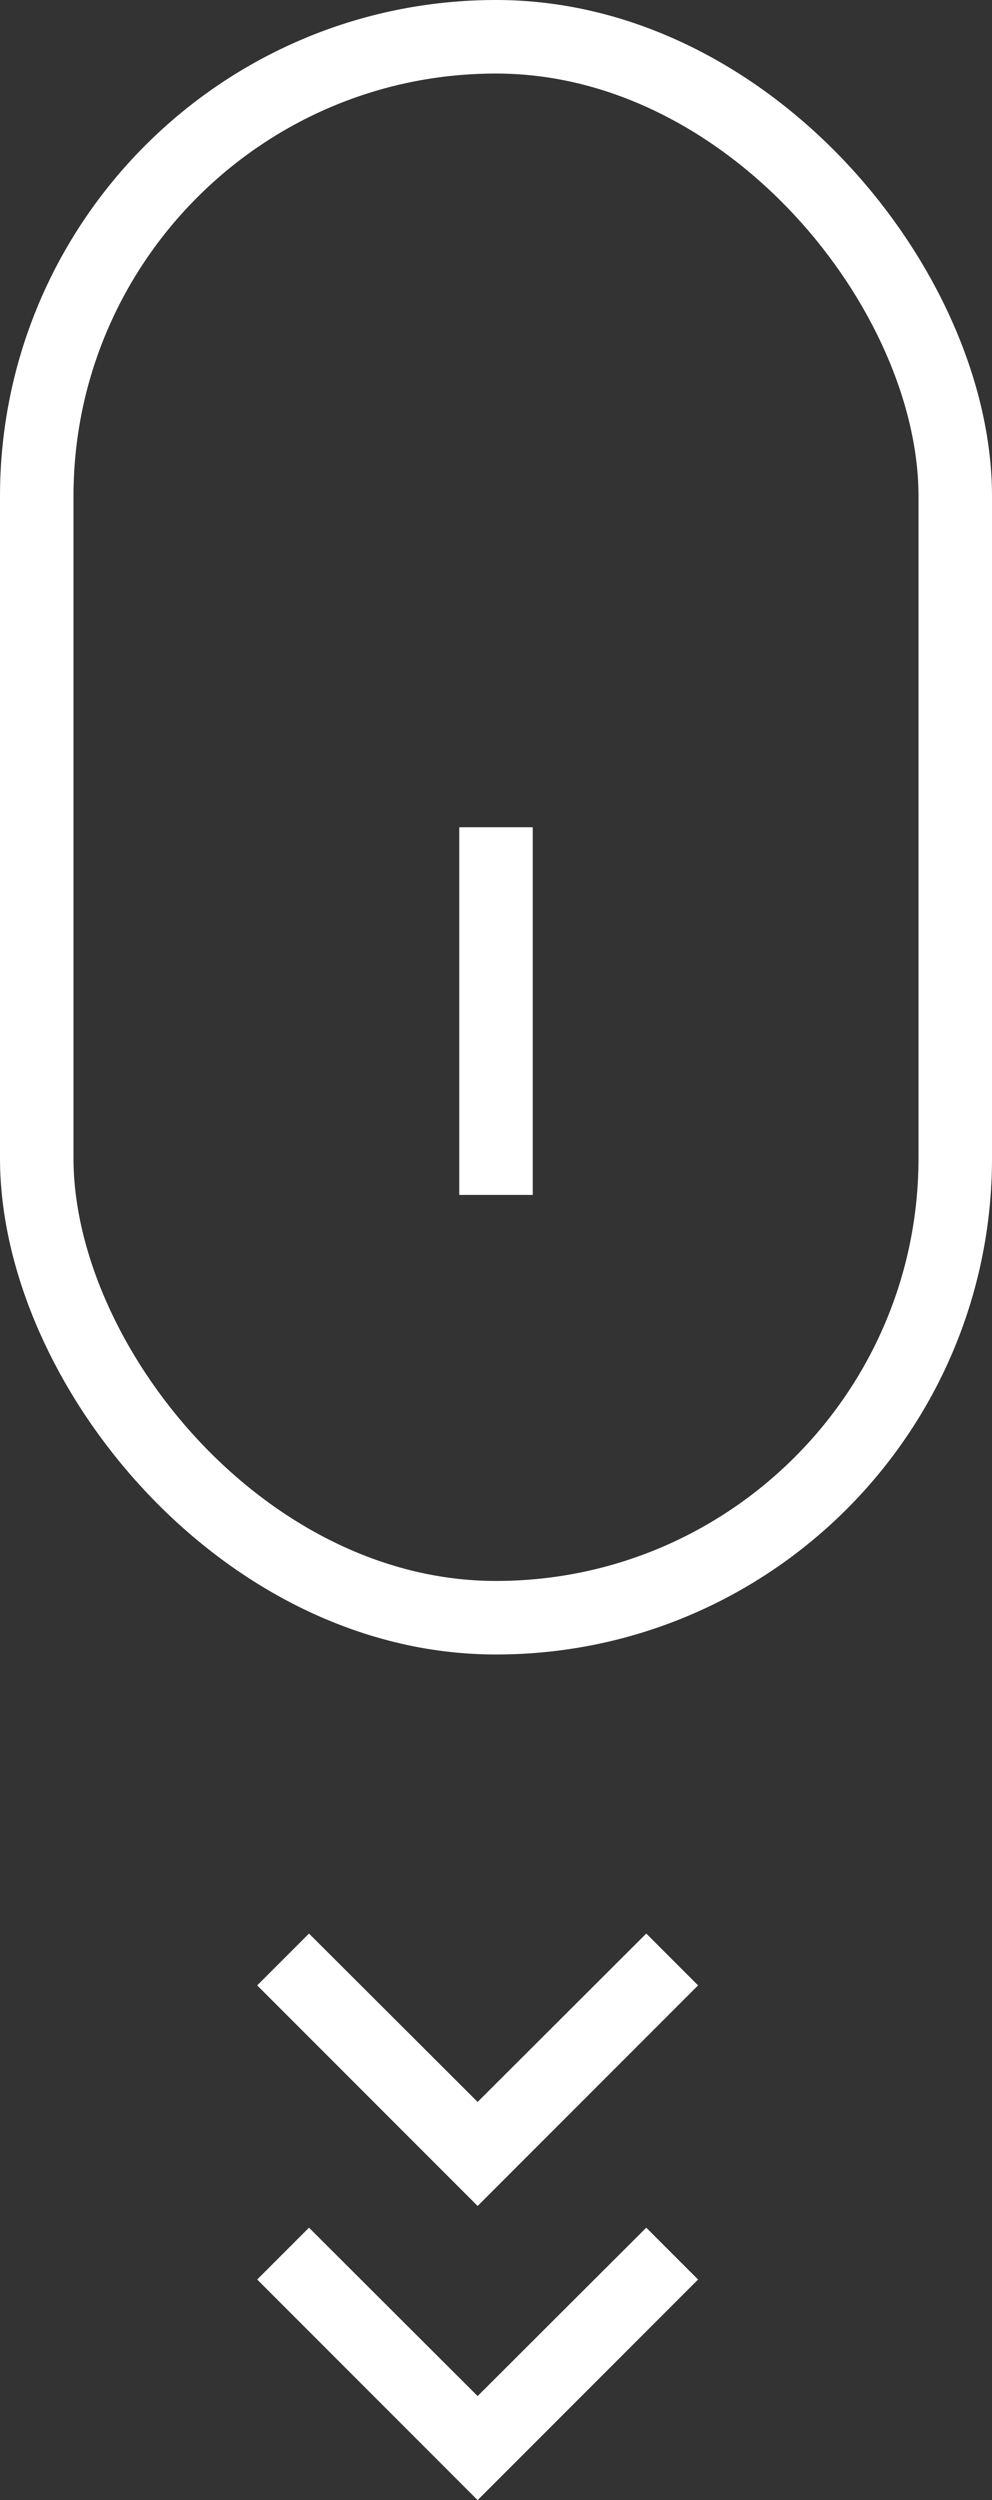 <?xml version="1.0" encoding="UTF-8"?>
<svg width="27px" height="68px" viewBox="0 0 27 68" version="1.1" xmlns="http://www.w3.org/2000/svg" xmlns:xlink="http://www.w3.org/1999/xlink">
    <rect x="0" y="0" width="27" height="68" fill="#333333" stroke="none"/>
    <title>Group 6</title>
    <defs>
        <polygon id="path-1" points="10.59 0.59 6 5.17 1.41 0.59 0 2 6 8 12 2"></polygon>
        <polygon id="path-3" points="10.59 0.59 6 5.17 1.41 0.59 0 2 6 8 12 2"></polygon>
    </defs>
    <g id="Superior-Technologies-Wireframes" stroke="none" stroke-width="1" fill="none" fill-rule="evenodd">
        <g id="Homepage" transform="translate(-688, -684)">
            <g id="Group-6" transform="translate(689, 685)">
                <g id="Group-4" stroke="#FFFFFF" stroke-width="2">
                    <rect id="Rectangle" x="0" y="0" width="25" height="43" rx="12.5"></rect>
                    <line x1="12.5" y1="22.5" x2="12.5" y2="30.5" id="Line-2" stroke-linecap="square"></line>
                </g>
                <g id="ic/expand_more" transform="translate(6, 59)">
                    <mask id="mask-2" fill="white">
                        <use xlink:href="#path-1"></use>
                    </mask>
                    <use id="Path" fill="#FFFFFF" fill-rule="nonzero" xlink:href="#path-1"></use>
                </g>
                <g id="ic/expand_more" transform="translate(6, 51)">
                    <mask id="mask-4" fill="white">
                        <use xlink:href="#path-3"></use>
                    </mask>
                    <use id="Path" fill="#FFFFFF" fill-rule="nonzero" xlink:href="#path-3"></use>
                </g>
            </g>
        </g>
    </g>
</svg>